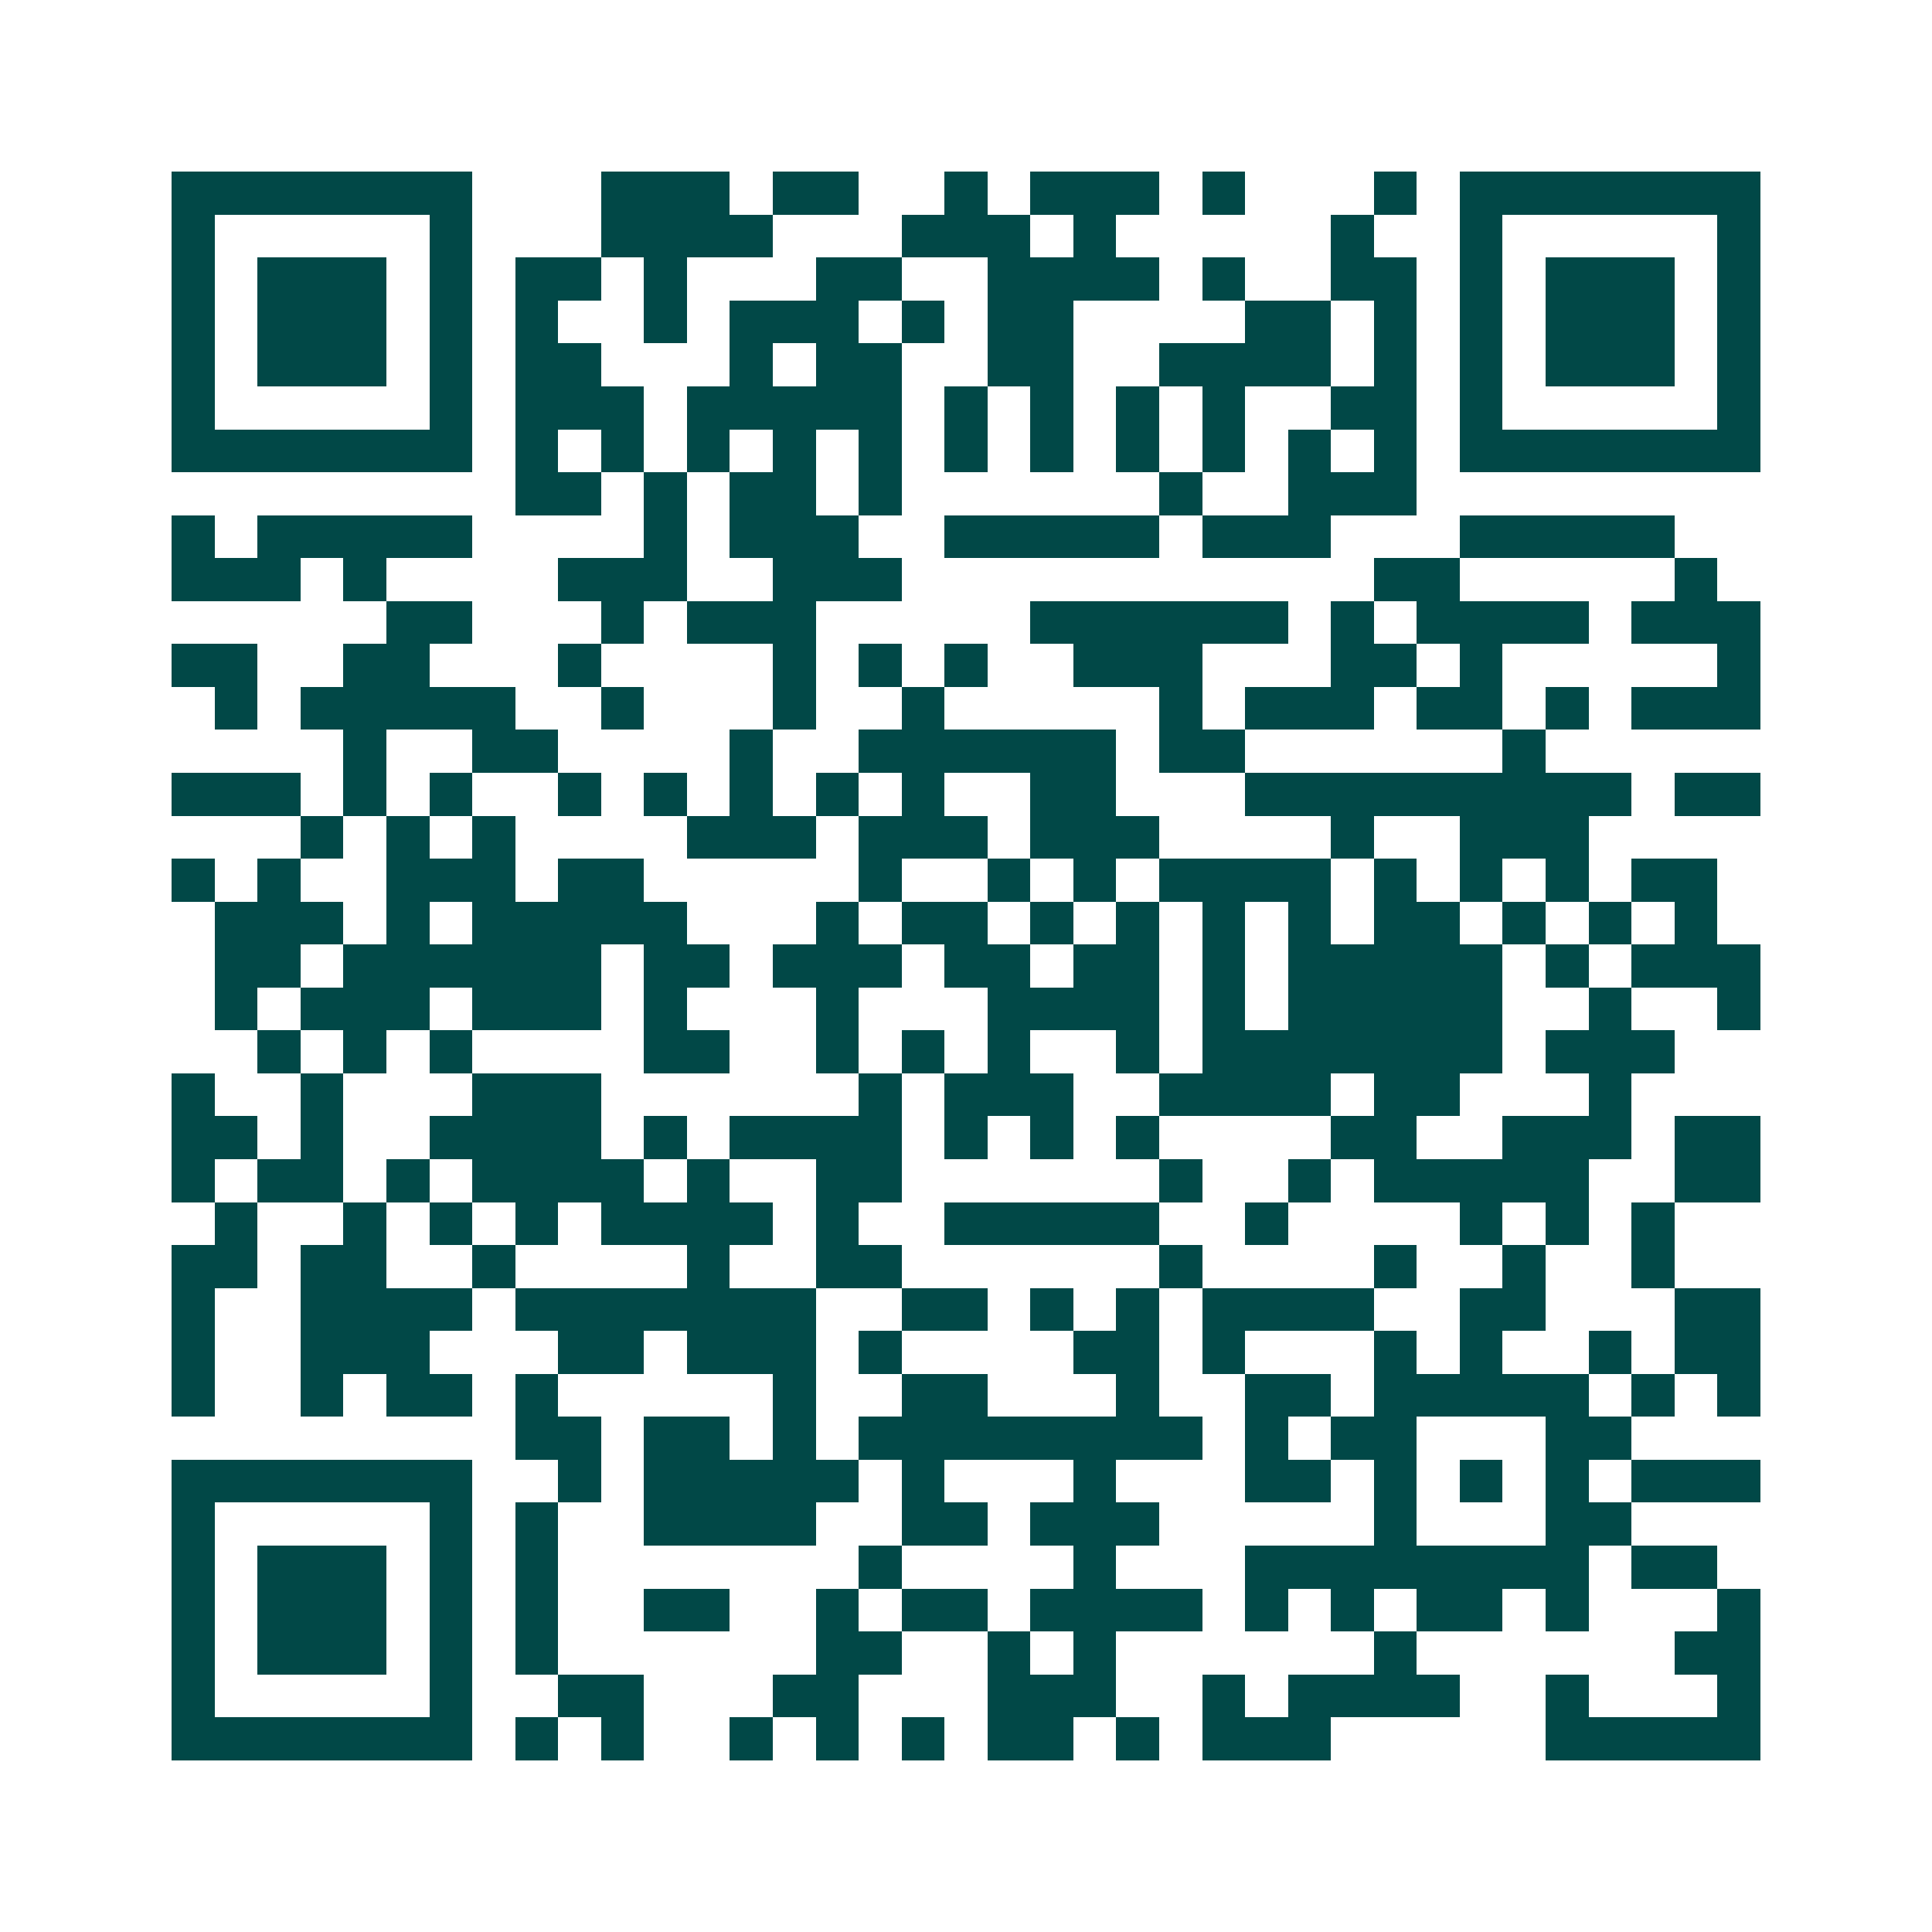 <svg xmlns="http://www.w3.org/2000/svg" width="200" height="200" viewBox="0 0 45 45" shape-rendering="crispEdges"><path fill="#ffffff" d="M0 0h45v45H0z"/><path stroke="#014847" d="M4 4.5h7m3 0h3m1 0h2m2 0h1m1 0h3m1 0h1m3 0h1m1 0h7M4 5.5h1m5 0h1m3 0h4m3 0h3m1 0h1m5 0h1m2 0h1m5 0h1M4 6.5h1m1 0h3m1 0h1m1 0h2m1 0h1m3 0h2m2 0h4m1 0h1m2 0h2m1 0h1m1 0h3m1 0h1M4 7.5h1m1 0h3m1 0h1m1 0h1m2 0h1m1 0h3m1 0h1m1 0h2m4 0h2m1 0h1m1 0h1m1 0h3m1 0h1M4 8.5h1m1 0h3m1 0h1m1 0h2m3 0h1m1 0h2m2 0h2m2 0h4m1 0h1m1 0h1m1 0h3m1 0h1M4 9.5h1m5 0h1m1 0h3m1 0h5m1 0h1m1 0h1m1 0h1m1 0h1m2 0h2m1 0h1m5 0h1M4 10.5h7m1 0h1m1 0h1m1 0h1m1 0h1m1 0h1m1 0h1m1 0h1m1 0h1m1 0h1m1 0h1m1 0h1m1 0h7M12 11.5h2m1 0h1m1 0h2m1 0h1m6 0h1m2 0h3M4 12.5h1m1 0h5m4 0h1m1 0h3m2 0h5m1 0h3m3 0h5M4 13.5h3m1 0h1m4 0h3m2 0h3m11 0h2m5 0h1M9 14.5h2m3 0h1m1 0h3m5 0h6m1 0h1m1 0h4m1 0h3M4 15.5h2m2 0h2m3 0h1m4 0h1m1 0h1m1 0h1m2 0h3m3 0h2m1 0h1m5 0h1M5 16.5h1m1 0h5m2 0h1m3 0h1m2 0h1m5 0h1m1 0h3m1 0h2m1 0h1m1 0h3M8 17.5h1m2 0h2m4 0h1m2 0h6m1 0h2m6 0h1M4 18.5h3m1 0h1m1 0h1m2 0h1m1 0h1m1 0h1m1 0h1m1 0h1m2 0h2m3 0h9m1 0h2M7 19.5h1m1 0h1m1 0h1m4 0h3m1 0h3m1 0h3m4 0h1m2 0h3M4 20.5h1m1 0h1m2 0h3m1 0h2m5 0h1m2 0h1m1 0h1m1 0h4m1 0h1m1 0h1m1 0h1m1 0h2M5 21.5h3m1 0h1m1 0h5m3 0h1m1 0h2m1 0h1m1 0h1m1 0h1m1 0h1m1 0h2m1 0h1m1 0h1m1 0h1M5 22.5h2m1 0h6m1 0h2m1 0h3m1 0h2m1 0h2m1 0h1m1 0h5m1 0h1m1 0h3M5 23.5h1m1 0h3m1 0h3m1 0h1m3 0h1m3 0h4m1 0h1m1 0h5m2 0h1m2 0h1M6 24.5h1m1 0h1m1 0h1m4 0h2m2 0h1m1 0h1m1 0h1m2 0h1m1 0h7m1 0h3M4 25.5h1m2 0h1m3 0h3m6 0h1m1 0h3m2 0h4m1 0h2m3 0h1M4 26.5h2m1 0h1m2 0h4m1 0h1m1 0h4m1 0h1m1 0h1m1 0h1m4 0h2m2 0h3m1 0h2M4 27.5h1m1 0h2m1 0h1m1 0h4m1 0h1m2 0h2m6 0h1m2 0h1m1 0h5m2 0h2M5 28.5h1m2 0h1m1 0h1m1 0h1m1 0h4m1 0h1m2 0h5m2 0h1m4 0h1m1 0h1m1 0h1M4 29.5h2m1 0h2m2 0h1m4 0h1m2 0h2m6 0h1m4 0h1m2 0h1m2 0h1M4 30.5h1m2 0h4m1 0h7m2 0h2m1 0h1m1 0h1m1 0h4m2 0h2m3 0h2M4 31.5h1m2 0h3m3 0h2m1 0h3m1 0h1m4 0h2m1 0h1m3 0h1m1 0h1m2 0h1m1 0h2M4 32.5h1m2 0h1m1 0h2m1 0h1m5 0h1m2 0h2m3 0h1m2 0h2m1 0h5m1 0h1m1 0h1M12 33.5h2m1 0h2m1 0h1m1 0h8m1 0h1m1 0h2m3 0h2M4 34.5h7m2 0h1m1 0h5m1 0h1m3 0h1m3 0h2m1 0h1m1 0h1m1 0h1m1 0h3M4 35.5h1m5 0h1m1 0h1m2 0h4m2 0h2m1 0h3m5 0h1m3 0h2M4 36.5h1m1 0h3m1 0h1m1 0h1m7 0h1m4 0h1m3 0h8m1 0h2M4 37.5h1m1 0h3m1 0h1m1 0h1m2 0h2m2 0h1m1 0h2m1 0h4m1 0h1m1 0h1m1 0h2m1 0h1m3 0h1M4 38.5h1m1 0h3m1 0h1m1 0h1m6 0h2m2 0h1m1 0h1m6 0h1m6 0h2M4 39.5h1m5 0h1m2 0h2m3 0h2m3 0h3m2 0h1m1 0h4m2 0h1m3 0h1M4 40.5h7m1 0h1m1 0h1m2 0h1m1 0h1m1 0h1m1 0h2m1 0h1m1 0h3m5 0h5"/></svg>
